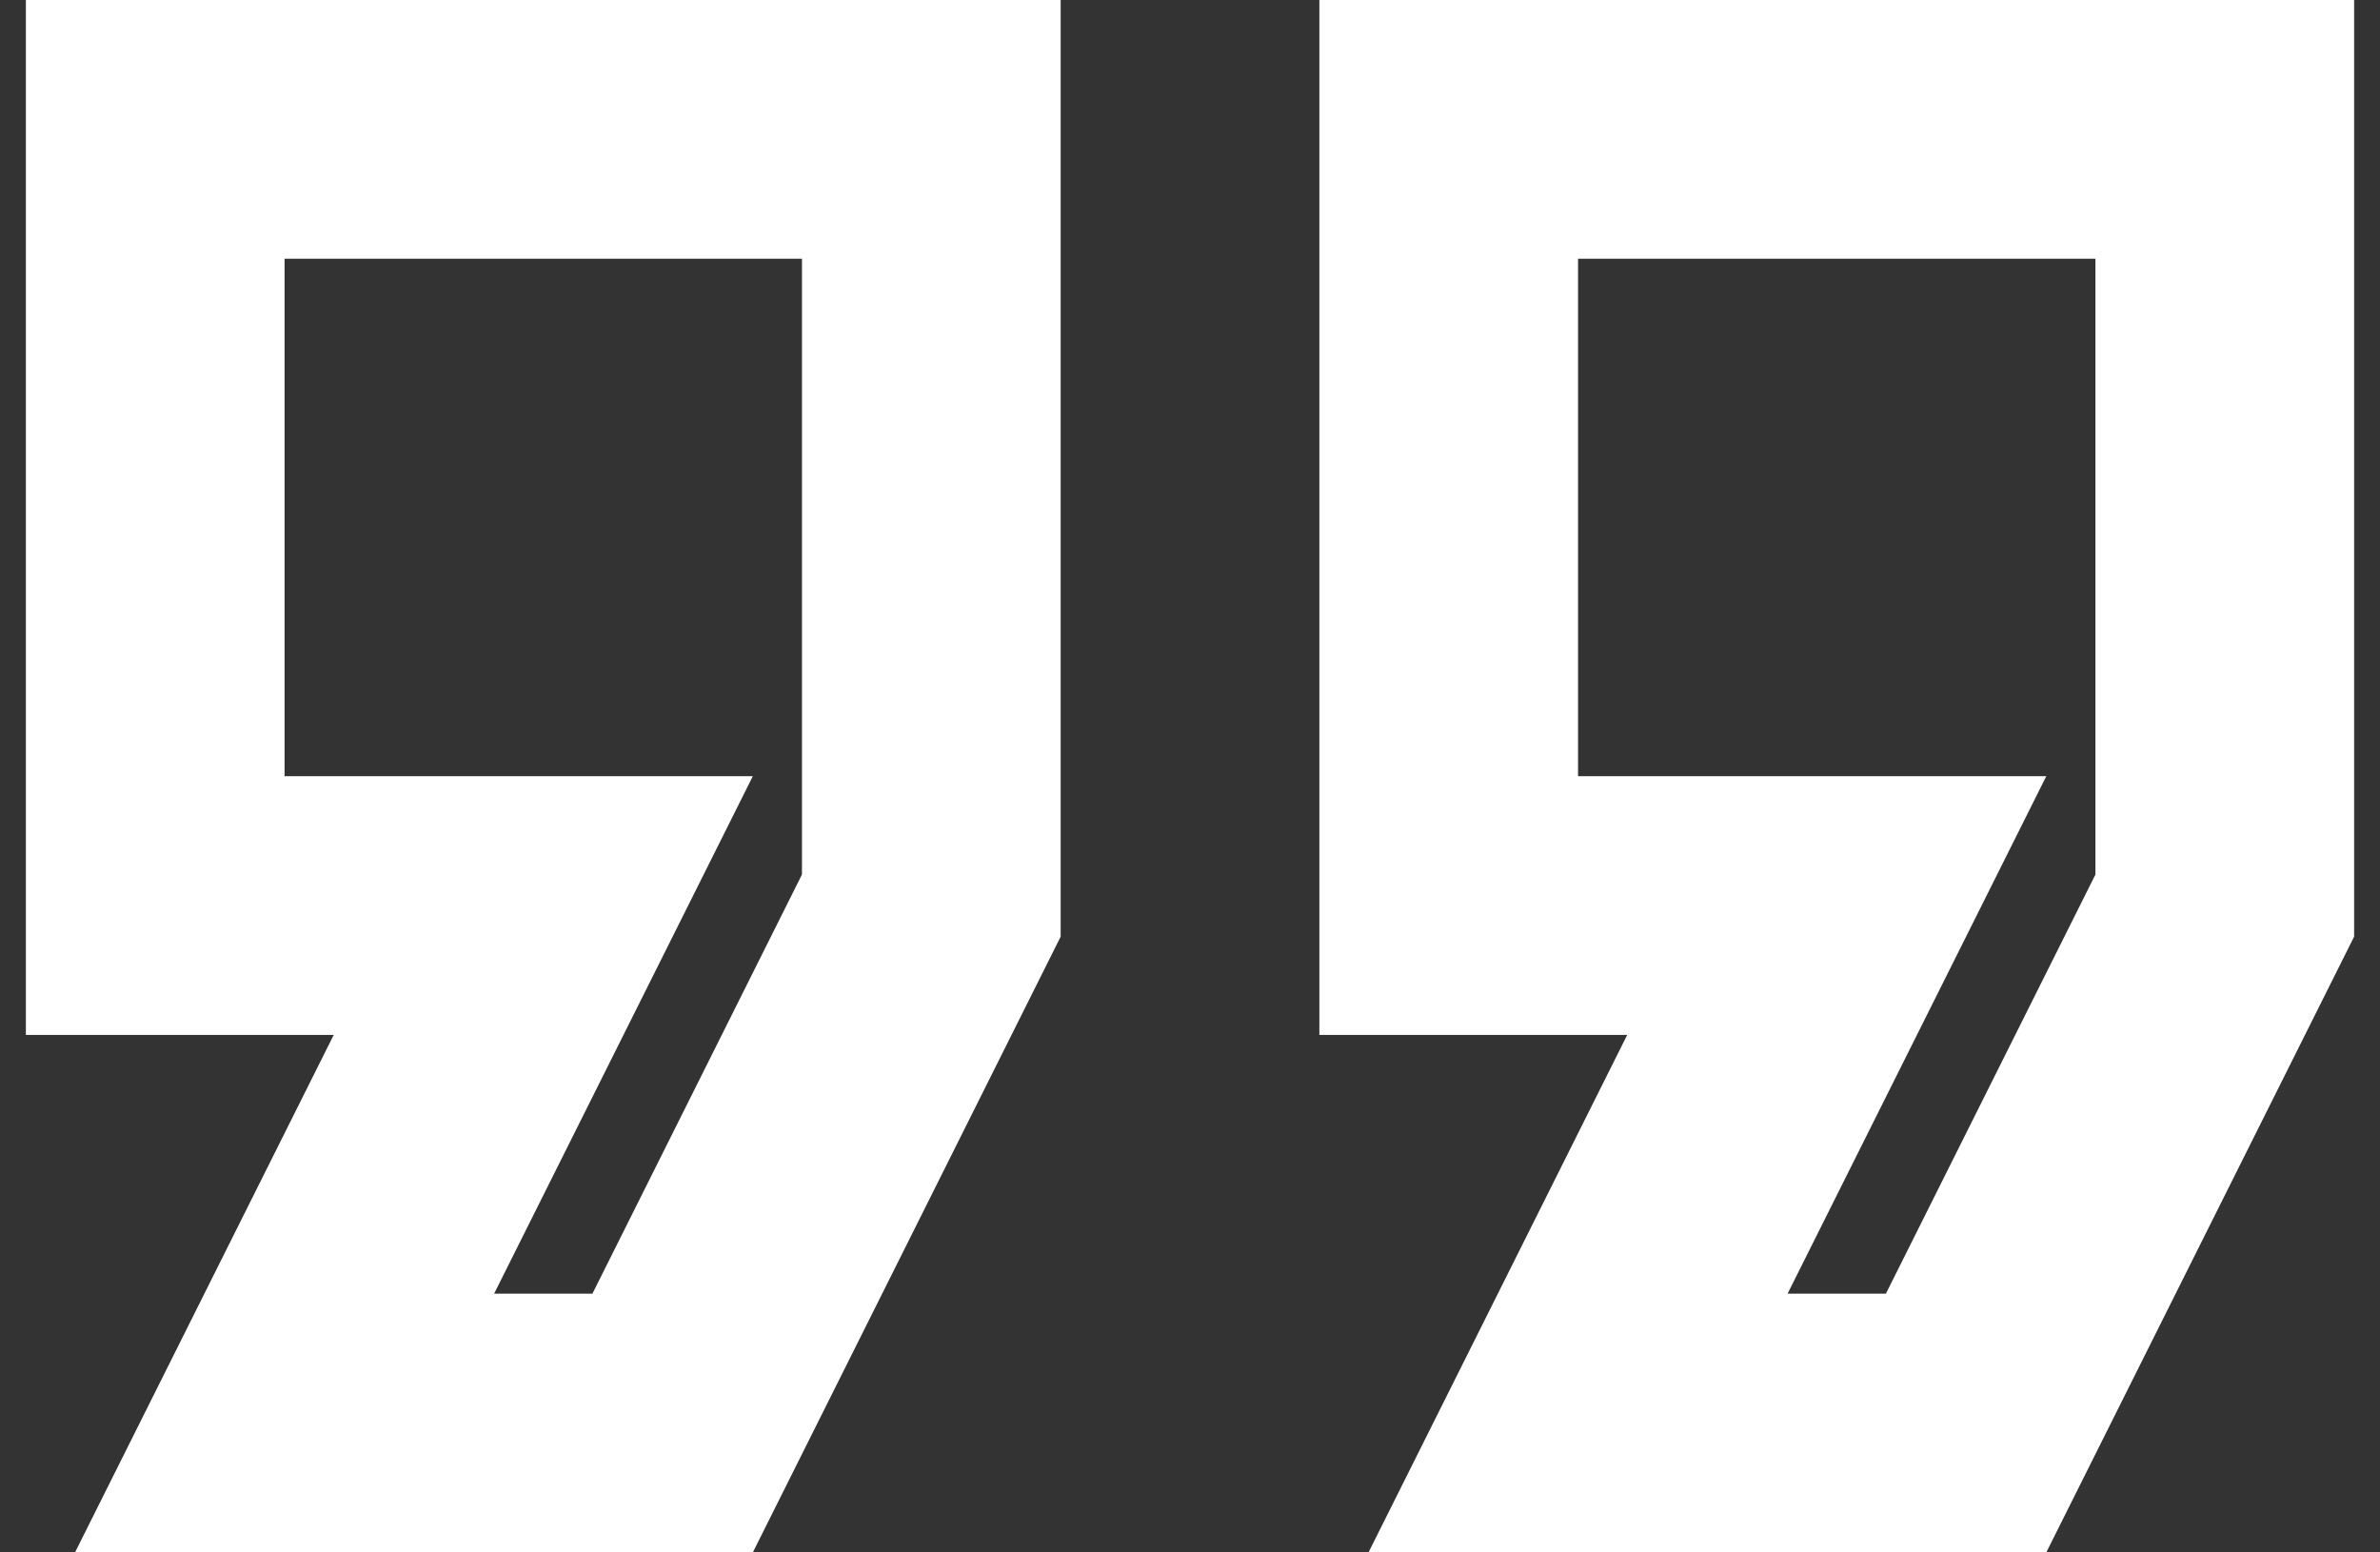 <svg width="46" height="30" viewBox="0 0 46 30" fill="none" xmlns="http://www.w3.org/2000/svg">
<rect x="0" y="0" width="46" height="30" fill="#333333" stroke="none"/>
<path d="M39.55 30H26.45L31.45 20H25.5V0H45.5V18.1L39.55 30ZM34.55 25H36.45L40.5 16.9V5H30.5V15H39.55L34.55 25ZM14.55 30H1.45L6.45 20H0.5V0H20.5V18.1L14.55 30ZM9.55 25H11.45L15.5 16.9V5H5.5V15H14.55L9.55 25Z" fill="white"/>
</svg>
